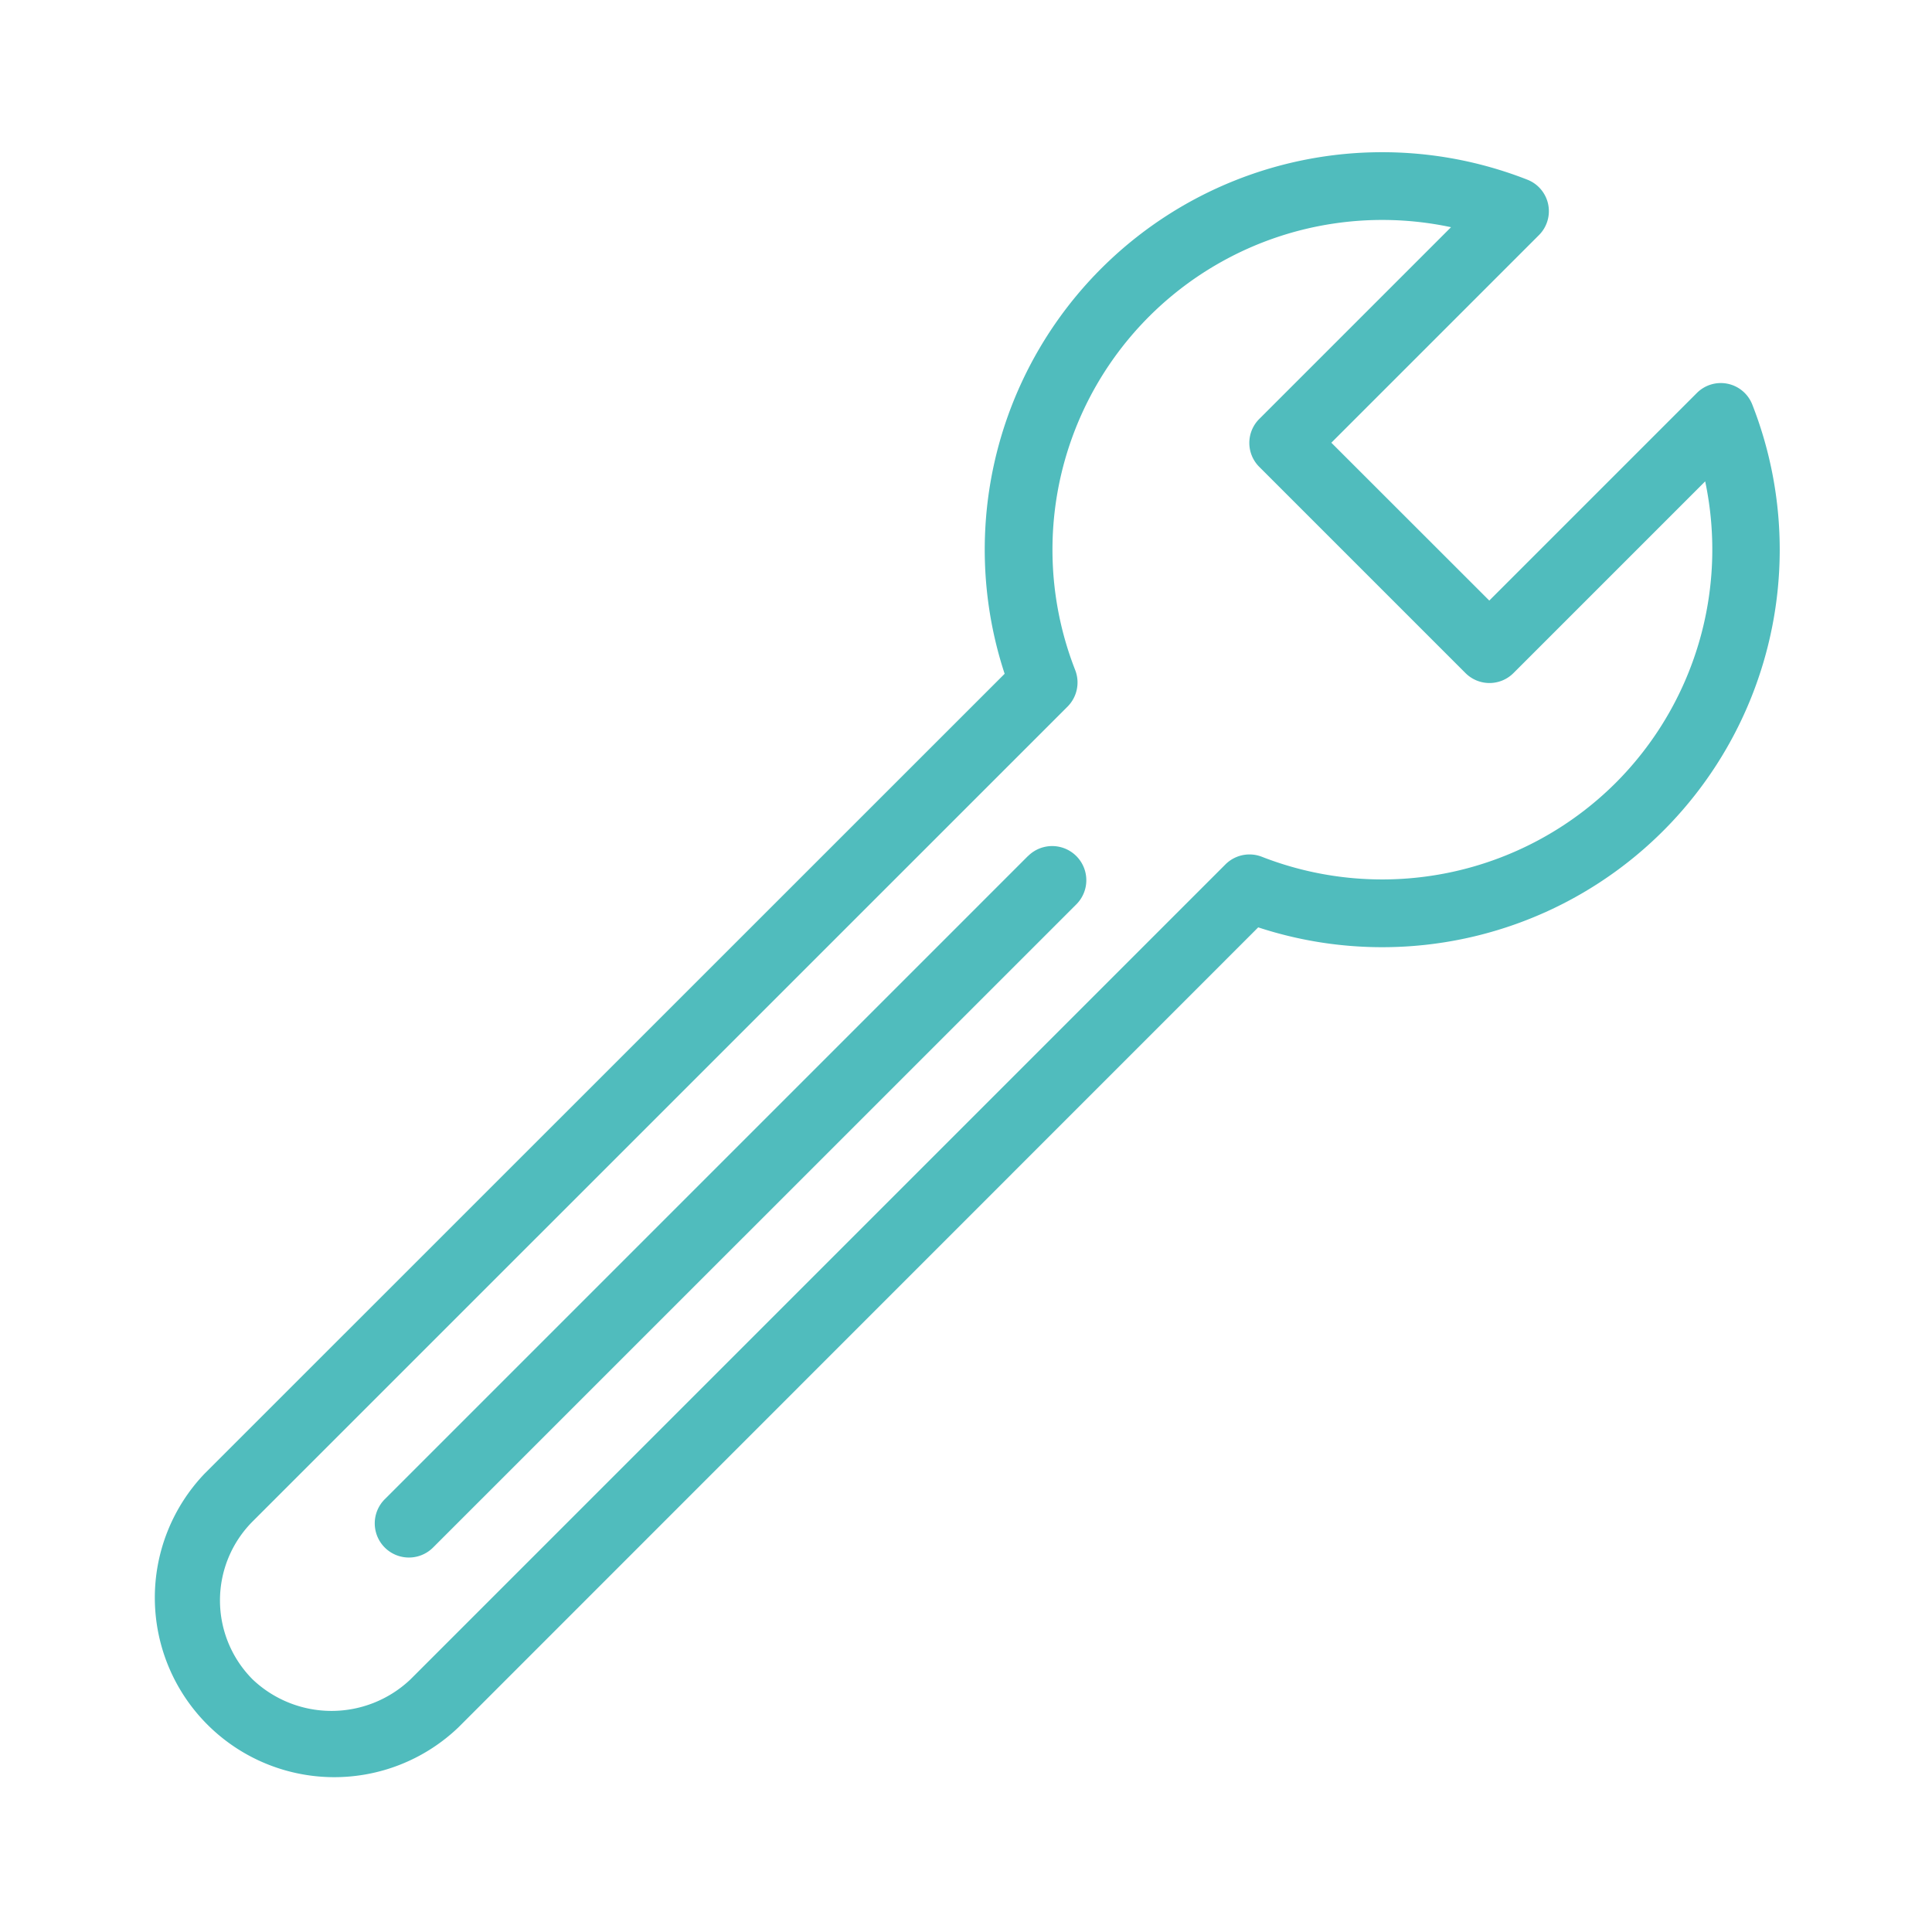 <?xml version="1.0" encoding="UTF-8"?>
<svg xmlns="http://www.w3.org/2000/svg" id="Layer_1" data-name="Layer 1" viewBox="0 0 200 200">
  <defs>
    <style>.cls-1{fill:#50bcbd;}</style>
  </defs>
  <path class="cls-1" d="M181.4,41.89a3.5,3.5,0,0,0-5.75-1.2L154.17,62.17,137.82,45.83l21.49-21.49a3.5,3.5,0,0,0-1.2-5.74A41.14,41.14,0,0,0,104,69.75L21.19,152.54a18.58,18.58,0,0,0,26.27,26.27L130.25,96A41.15,41.15,0,0,0,181.4,41.89ZM167.24,81.06a34.23,34.23,0,0,1-36.62,7.63,3.52,3.52,0,0,0-3.76.79L42.49,173.85a11.86,11.86,0,0,1-16.34,0,11.58,11.58,0,0,1,0-16.35l84.37-84.36a3.54,3.54,0,0,0,.79-3.76,34.14,34.14,0,0,1,38.9-45.86L130.38,43.35a3.5,3.5,0,0,0,0,5l21.31,21.31a3.51,3.51,0,0,0,5,0l19.83-19.83A34.17,34.17,0,0,1,167.24,81.06Z"></path>
  <path class="cls-1" d="M106.41,88.62,39.83,155.2a3.51,3.51,0,1,0,5,5l66.59-66.58a3.51,3.51,0,0,0-5-5Z"></path>
</svg>

